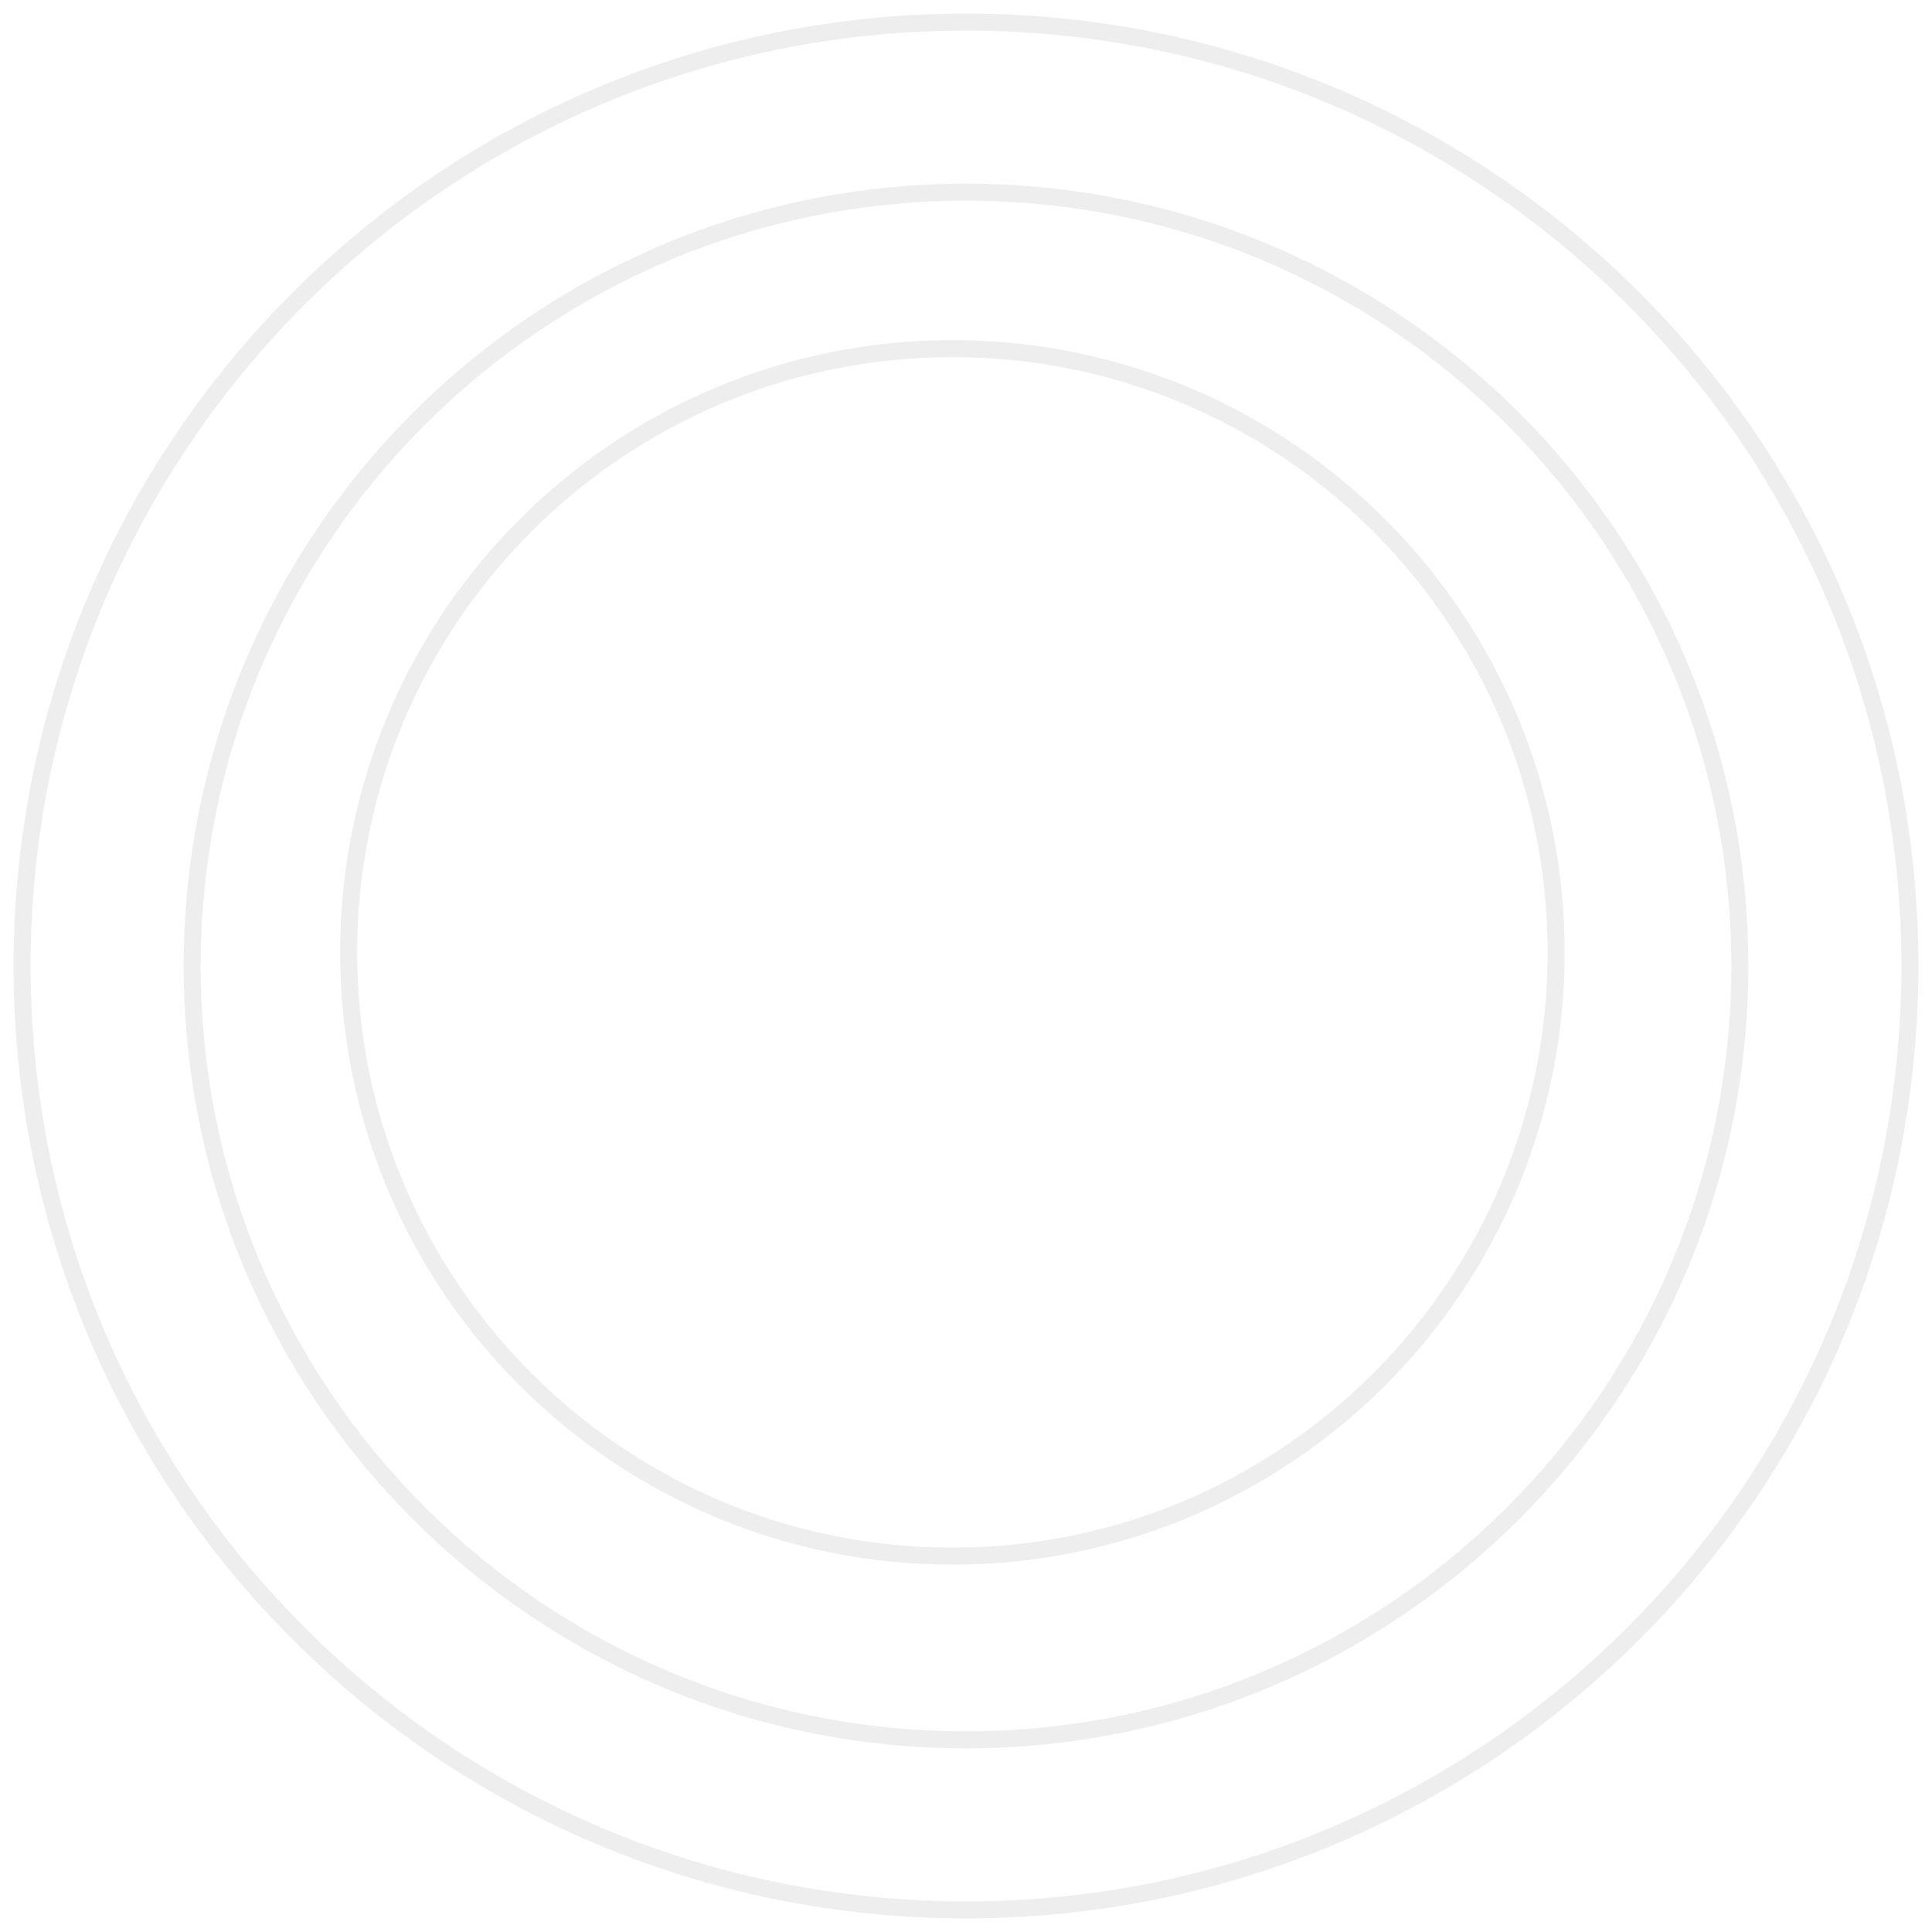 <?xml version="1.0" encoding="UTF-8"?> <svg xmlns="http://www.w3.org/2000/svg" width="568" height="568" viewBox="0 0 568 568" fill="none"><path d="M280 457.5C378.031 457.5 457.5 378.031 457.5 280C457.5 181.969 378.031 102.5 280 102.5C181.969 102.5 102.5 181.969 102.5 280C102.5 378.031 181.969 457.5 280 457.5Z" stroke="#C6C6C6" stroke-opacity="0.15" stroke-width="5"></path><path d="M280 457.5C378.031 457.5 457.5 378.031 457.5 280C457.5 181.969 378.031 102.5 280 102.5C181.969 102.5 102.5 181.969 102.5 280C102.5 378.031 181.969 457.5 280 457.5Z" stroke="#C6C6C6" stroke-opacity="0.15" stroke-width="5"></path><path d="M284 511.5C409.645 511.5 511.5 409.645 511.5 284C511.5 158.355 409.645 56.5 284 56.5C158.355 56.5 56.5 158.355 56.5 284C56.5 409.645 158.355 511.5 284 511.5Z" stroke="#C6C6C6" stroke-opacity="0.15" stroke-width="5"></path><path d="M284 511.5C409.645 511.5 511.5 409.645 511.5 284C511.5 158.355 409.645 56.5 284 56.5C158.355 56.5 56.5 158.355 56.5 284C56.5 409.645 158.355 511.5 284 511.5Z" stroke="#C6C6C6" stroke-opacity="0.15" stroke-width="5"></path><path d="M284 561.5C437.259 561.5 561.5 437.259 561.5 284C561.5 130.741 437.259 6.5 284 6.5C130.741 6.5 6.5 130.741 6.5 284C6.5 437.259 130.741 561.5 284 561.5Z" stroke="#C6C6C6" stroke-opacity="0.15" stroke-width="5"></path><path d="M284 561.5C437.259 561.5 561.5 437.259 561.5 284C561.5 130.741 437.259 6.5 284 6.5C130.741 6.5 6.5 130.741 6.5 284C6.5 437.259 130.741 561.5 284 561.5Z" stroke="#C6C6C6" stroke-opacity="0.15" stroke-width="5"></path></svg> 